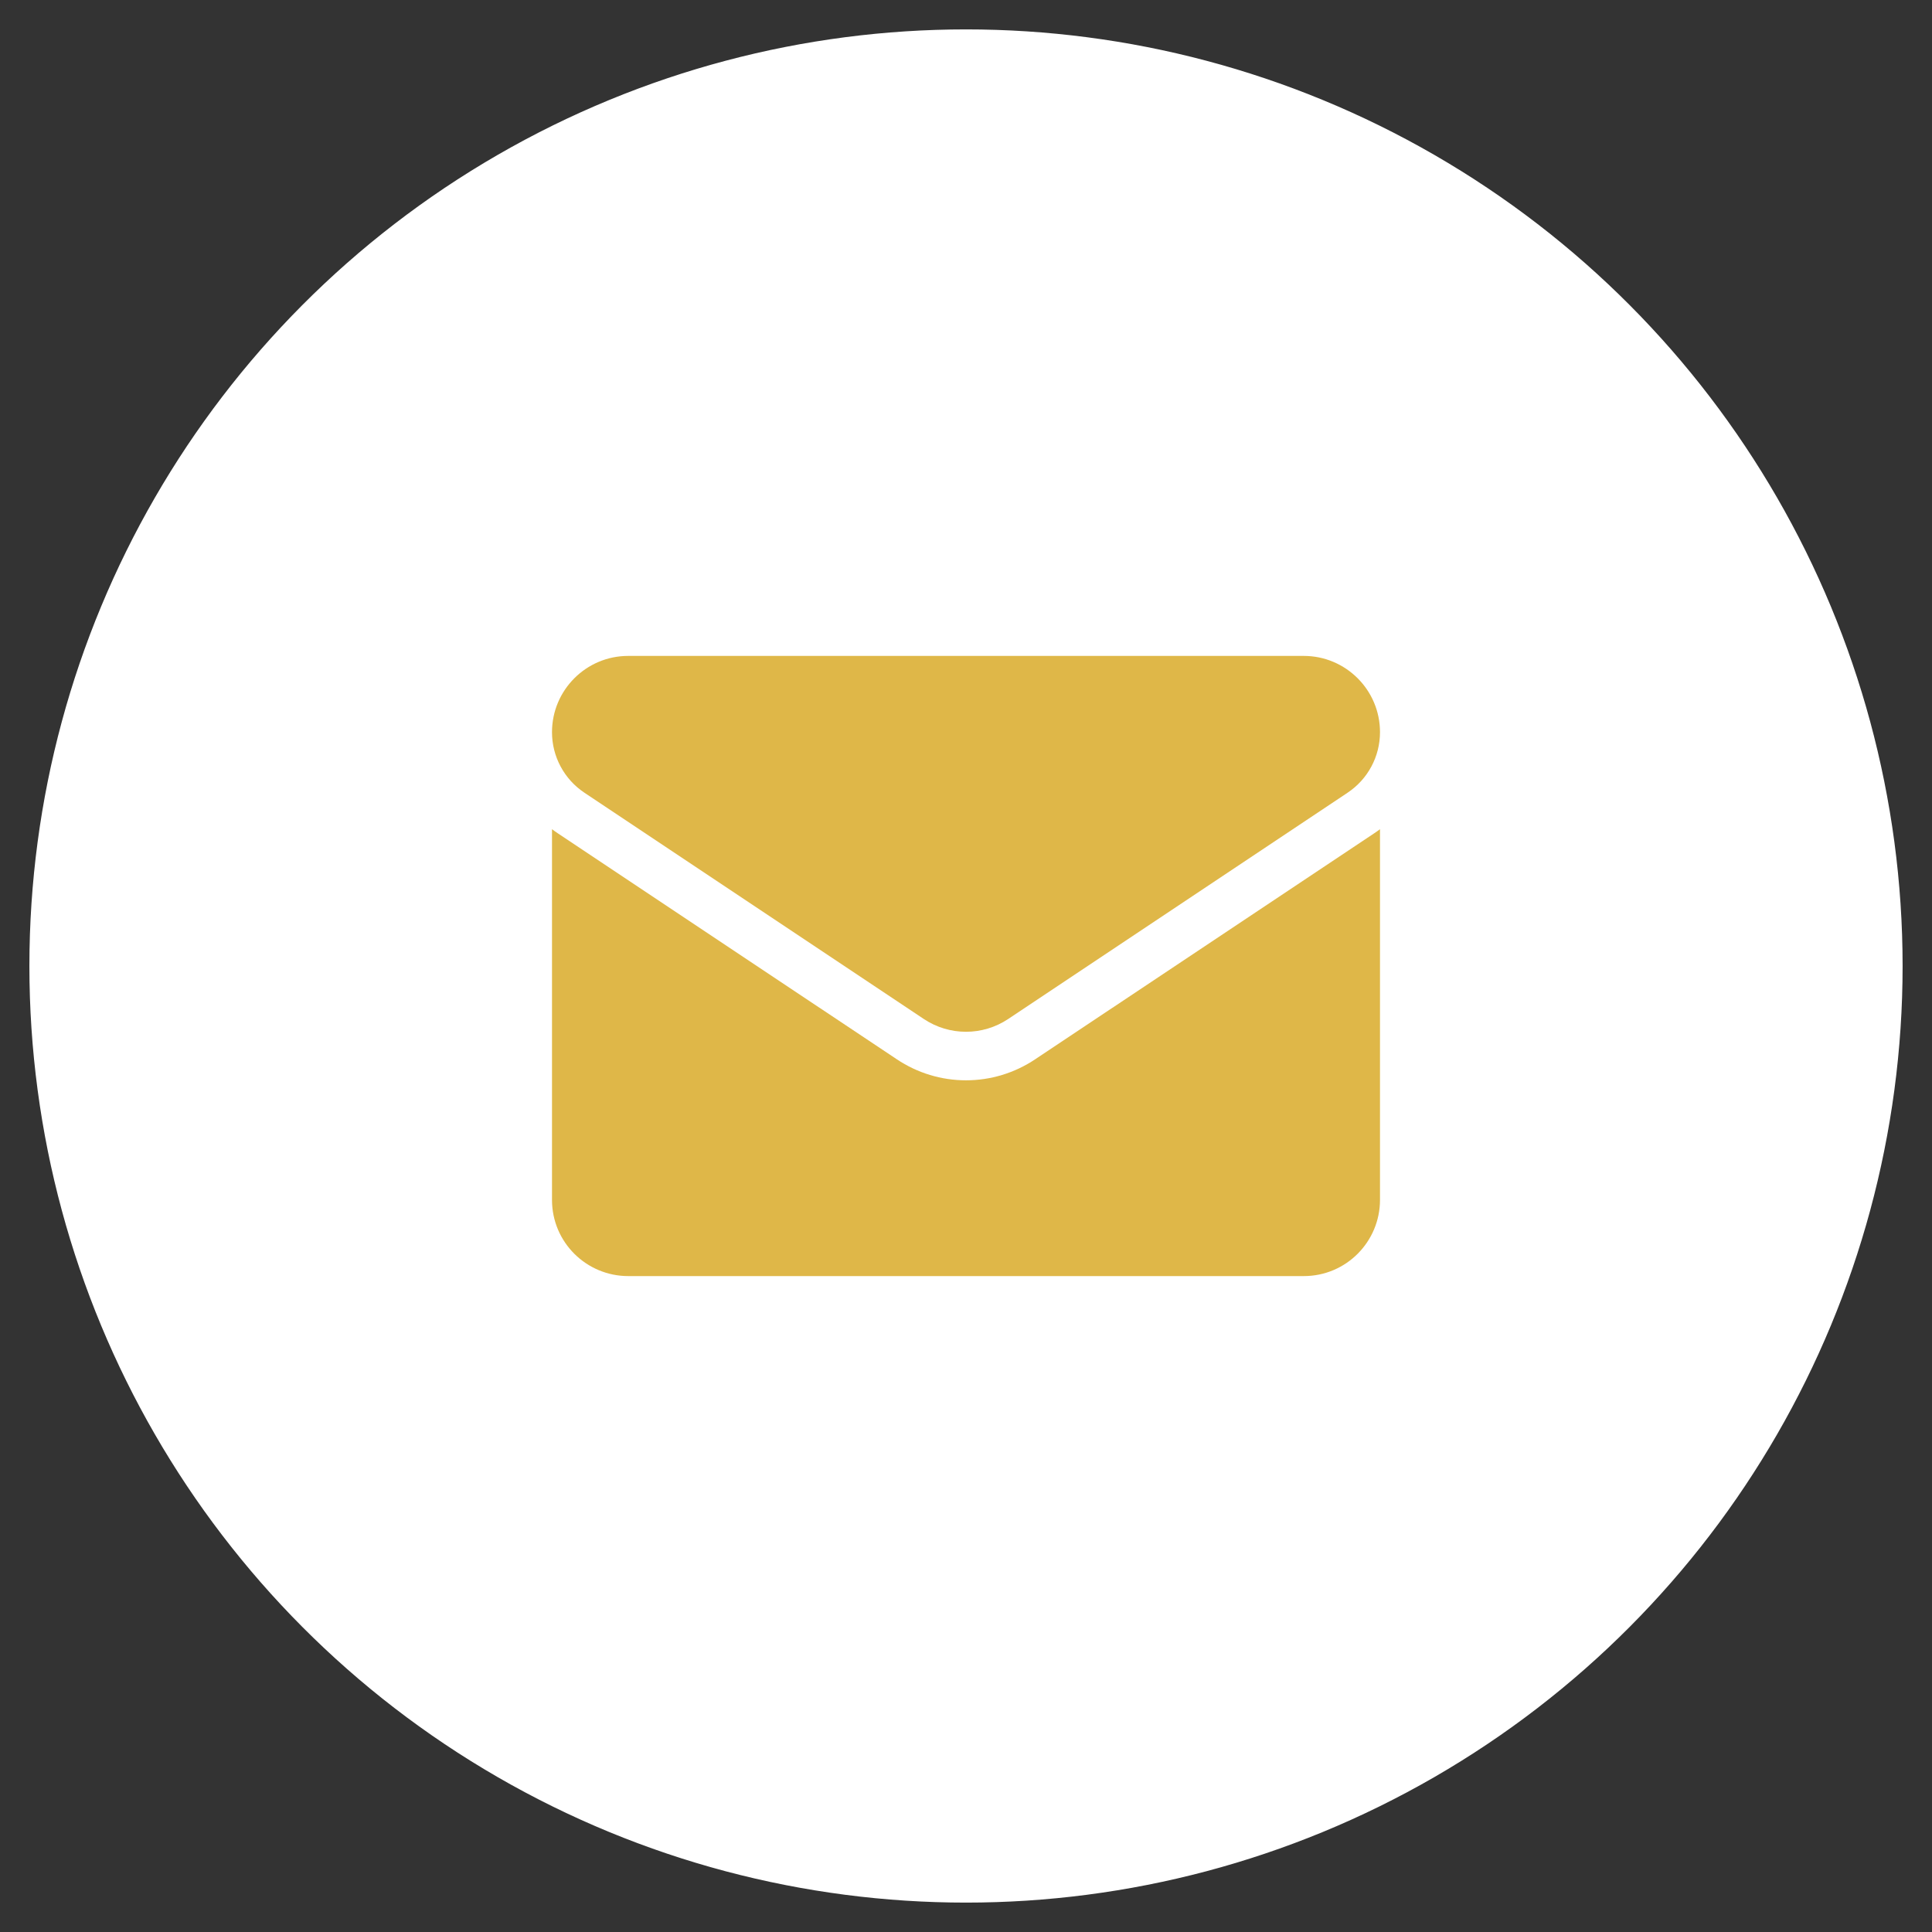 <svg width="42" height="42" viewBox="0 0 42 42" fill="none" xmlns="http://www.w3.org/2000/svg">
<rect x="0" y="0" width="42" height="42" fill="#333333" stroke="none"/>
<circle cx="21" cy="21" r="20" fill="white" stroke="white" stroke-width="0.722"/>
<path d="M22.504 23.028C22.056 23.327 21.536 23.485 21 23.485C20.464 23.485 19.944 23.327 19.496 23.028L12.12 18.111C12.079 18.084 12.039 18.055 12 18.026V26.084C12 27.008 12.75 27.741 13.657 27.741H28.343C29.267 27.741 30 26.991 30 26.084V18.026C29.961 18.055 29.921 18.084 29.88 18.111L22.504 23.028Z" fill="#DFB748"/>
<path d="M12.705 17.233L20.081 22.151C20.36 22.337 20.68 22.43 21 22.43C21.32 22.43 21.64 22.337 21.919 22.151L29.295 17.233C29.736 16.939 30 16.447 30 15.916C30 15.002 29.257 14.259 28.343 14.259H13.656C12.743 14.259 12 15.002 12 15.917C12 16.177 12.064 16.434 12.187 16.663C12.31 16.893 12.488 17.089 12.705 17.233Z" fill="#DFB748"/>
</svg>
